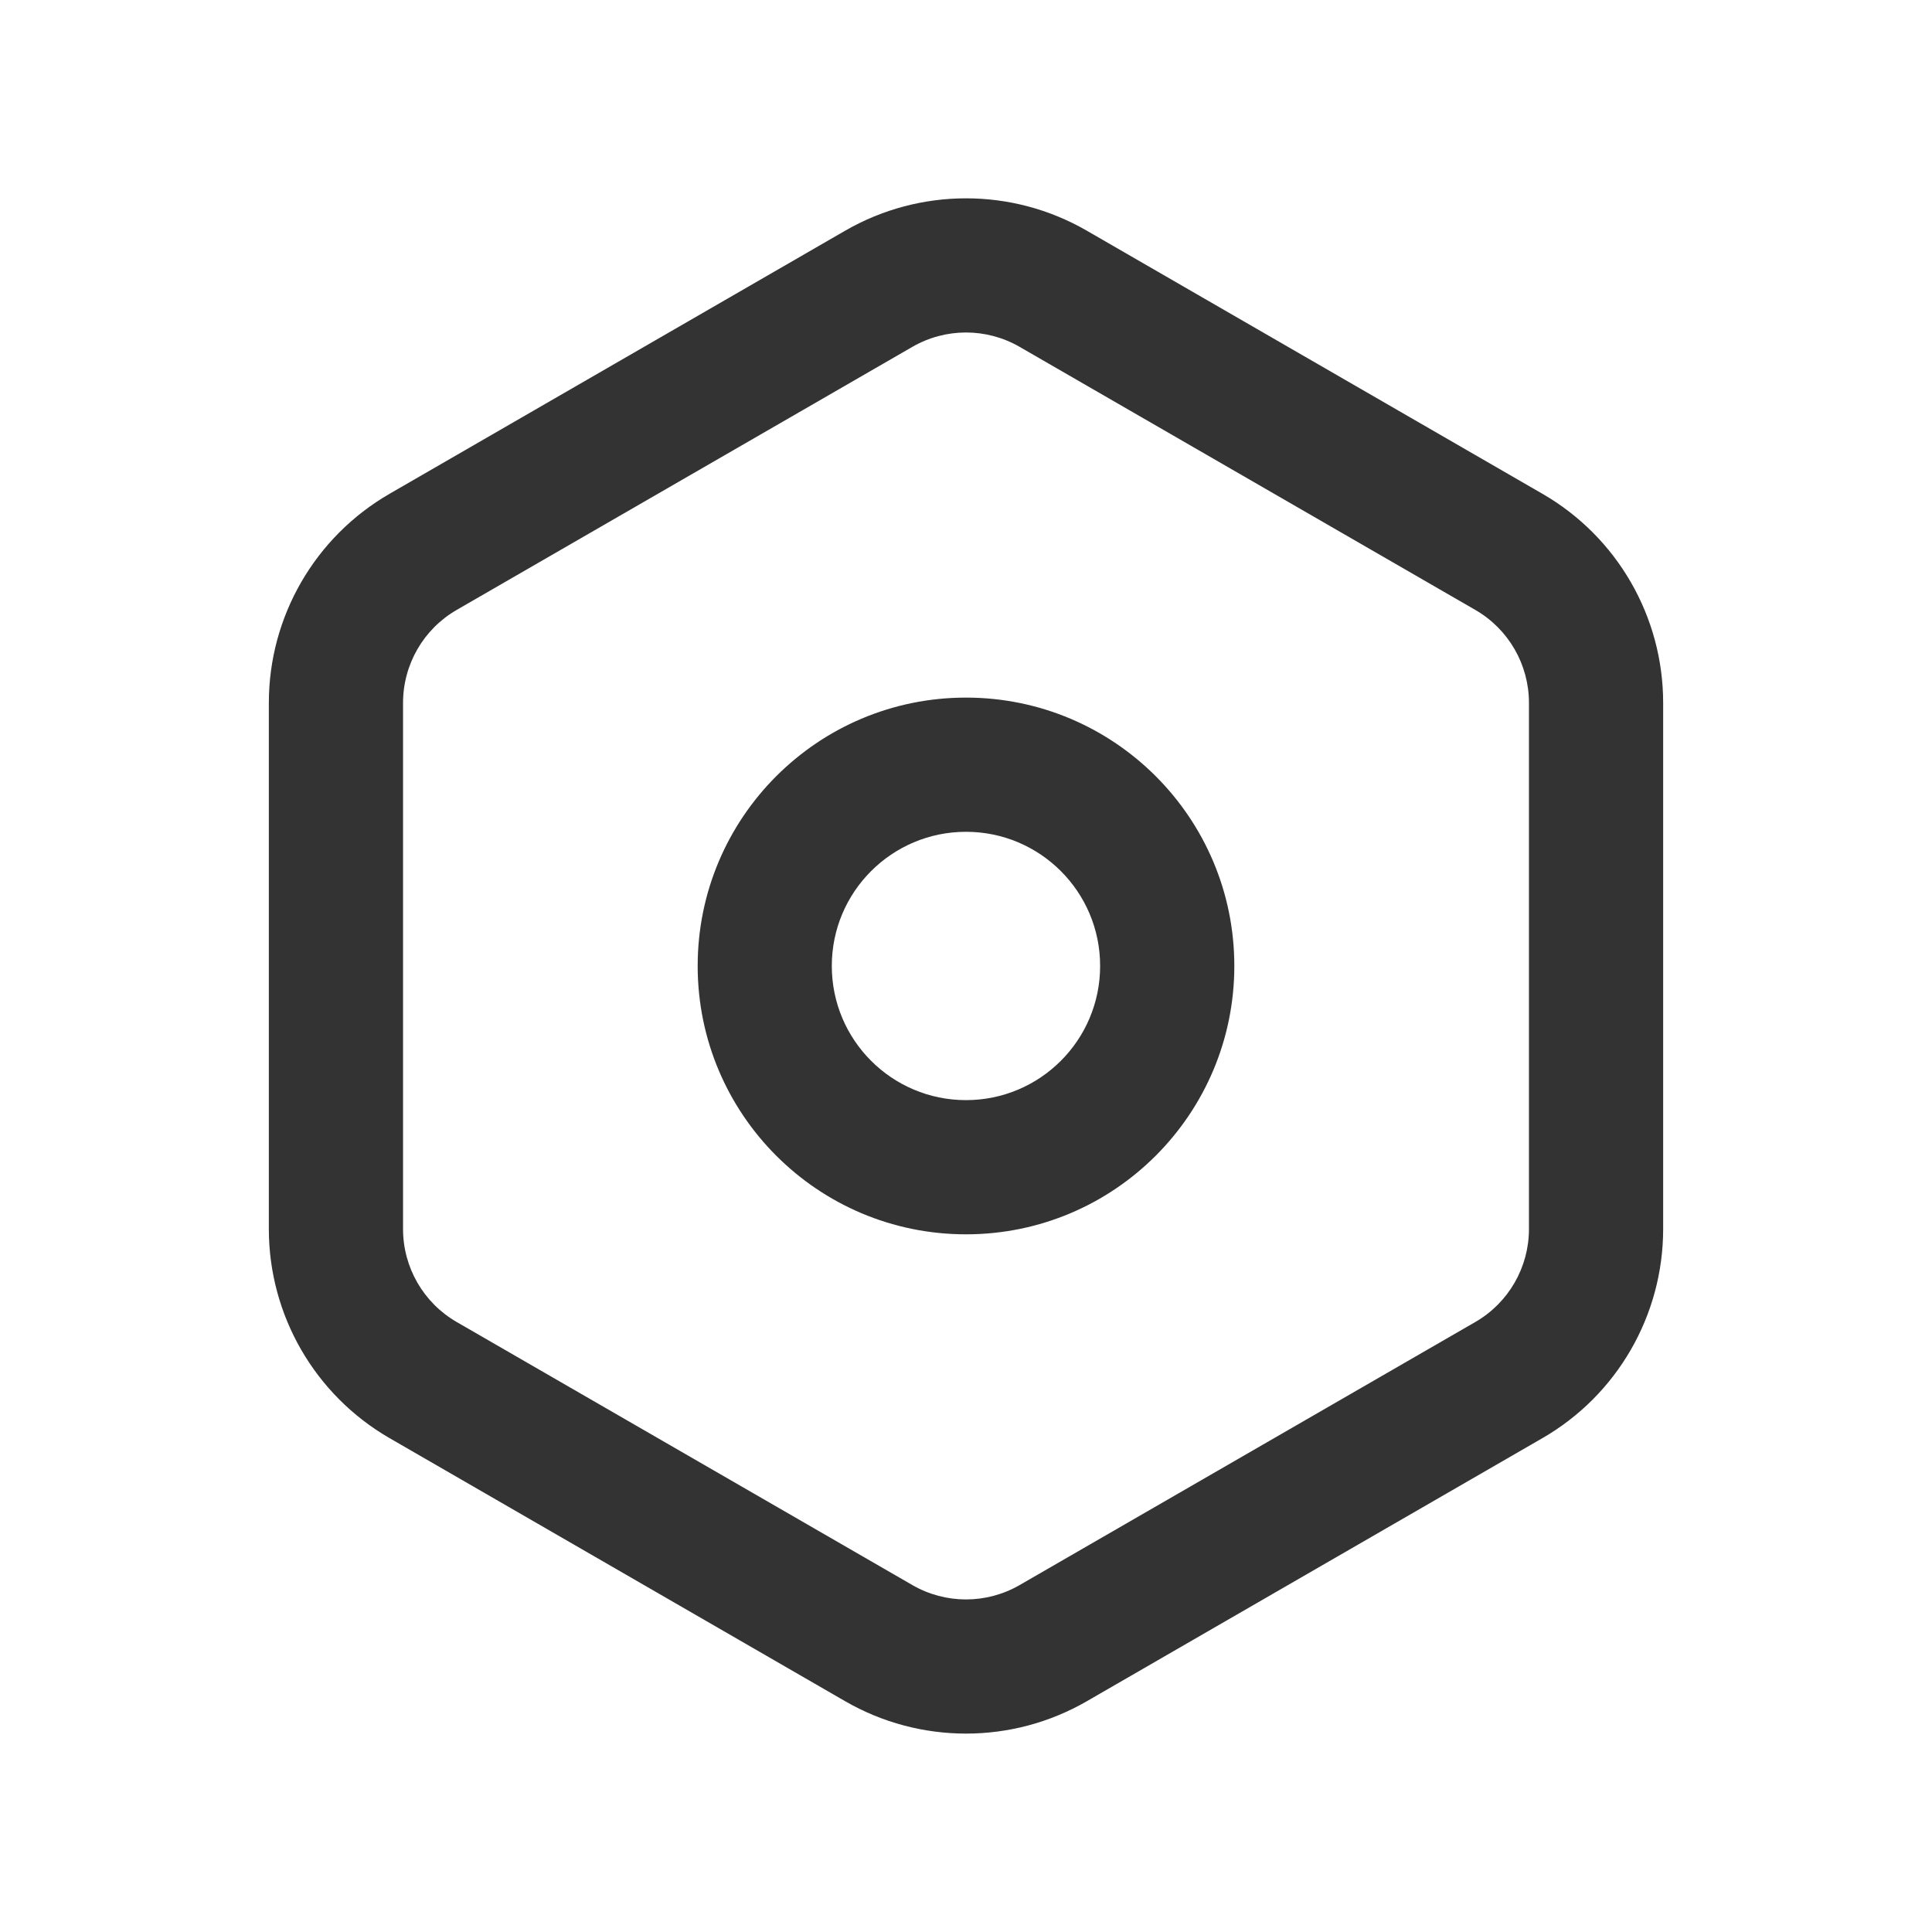 <svg width="26" height="26" viewBox="0 0 26 26" fill="none" xmlns="http://www.w3.org/2000/svg">
<path fill-rule="evenodd" clip-rule="evenodd" d="M13.722 4.668L19.854 8.208C20.301 8.466 20.576 8.943 20.576 9.459V16.54C20.576 17.056 20.301 17.533 19.854 17.791L13.722 21.331C13.275 21.589 12.725 21.589 12.278 21.331L6.146 17.791C5.699 17.533 5.424 17.056 5.424 16.54V9.459C5.424 8.943 5.699 8.466 6.146 8.208L12.278 4.668C12.725 4.41 13.275 4.41 13.722 4.668ZM11.375 3.104C12.381 2.524 13.62 2.524 14.625 3.104L20.757 6.645C21.763 7.225 22.382 8.298 22.382 9.459V16.54C22.382 17.701 21.763 18.774 20.757 19.354L14.625 22.895C13.62 23.475 12.381 23.475 11.375 22.895L5.243 19.354C4.238 18.774 3.618 17.701 3.618 16.54V9.459C3.618 8.298 4.238 7.225 5.243 6.645L11.375 3.104ZM14.805 12.999C14.805 13.997 13.997 14.805 13 14.805C12.003 14.805 11.194 13.997 11.194 12.999C11.194 12.002 12.003 11.194 13 11.194C13.997 11.194 14.805 12.002 14.805 12.999ZM16.611 12.999C16.611 14.994 14.994 16.611 13 16.611C11.005 16.611 9.389 14.994 9.389 12.999C9.389 11.005 11.005 9.388 13 9.388C14.994 9.388 16.611 11.005 16.611 12.999Z" fill="black" fill-opacity="0.8"/>
</svg>
